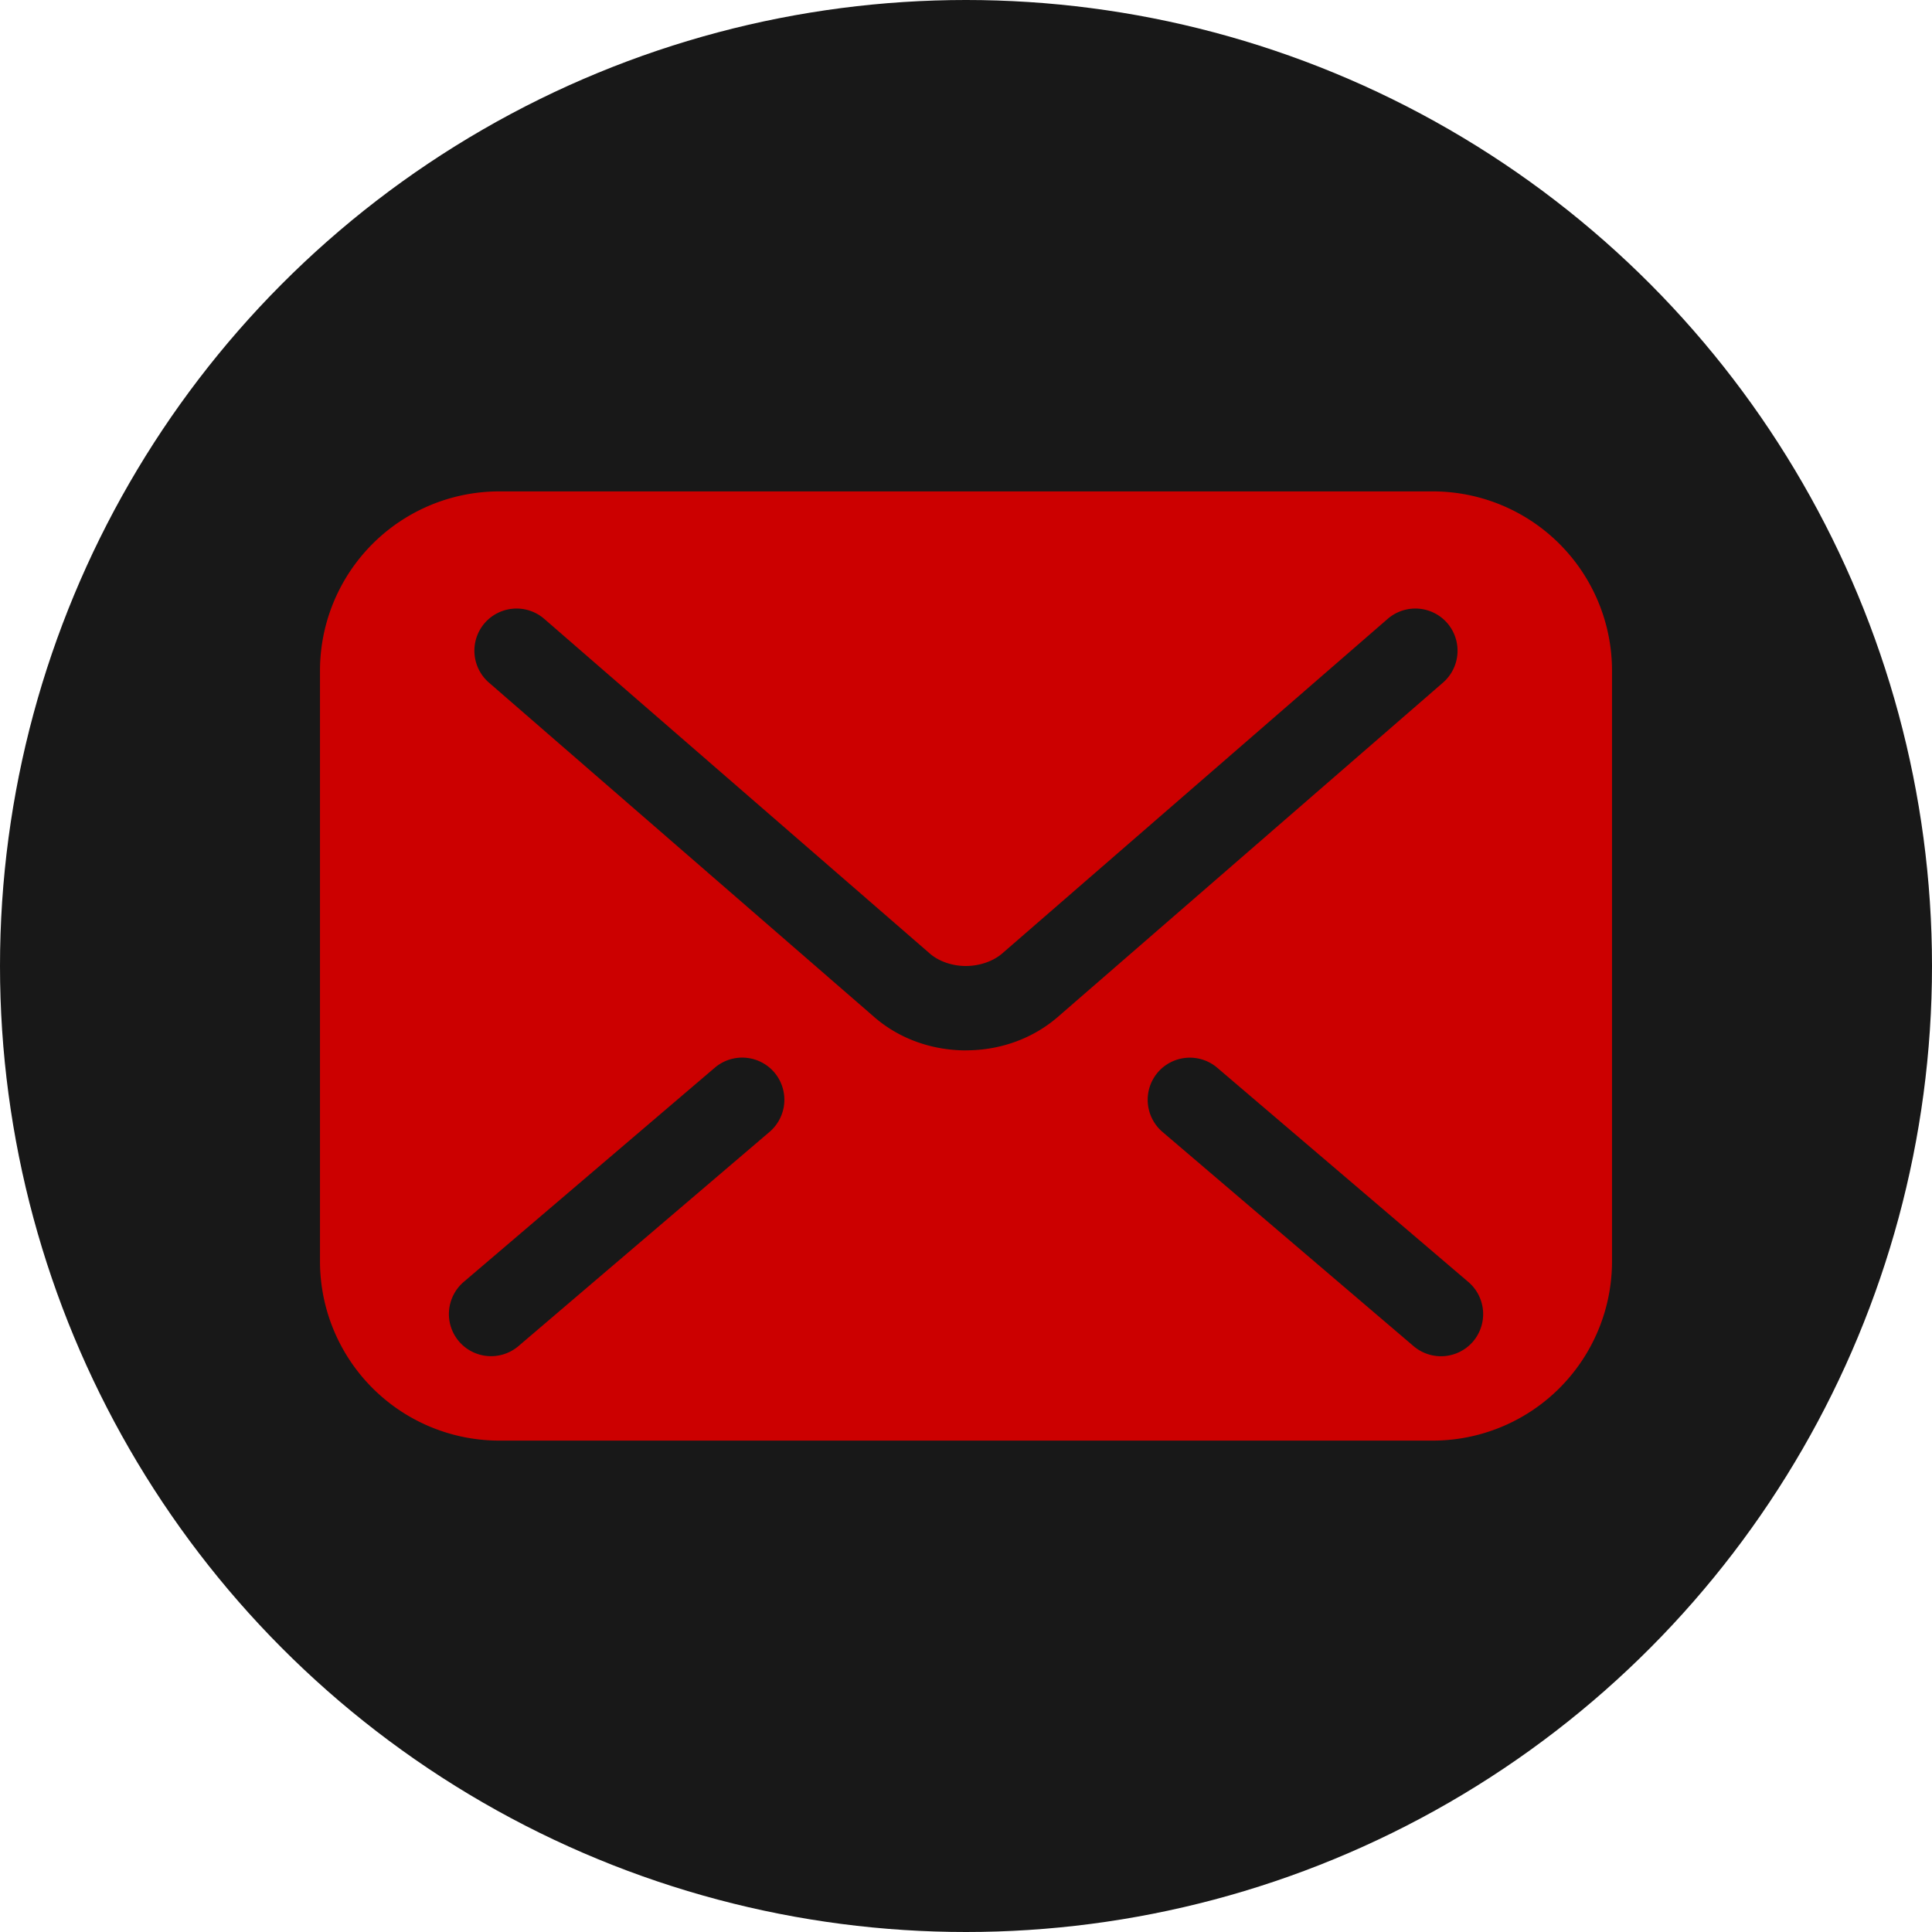 <svg xmlns="http://www.w3.org/2000/svg" fill="#000000" width="800" height="800" viewBox="0 0 32 32" xmlns:v="https://vecta.io/nano"><circle cx="16" cy="16" r="16" fill="#181818"/><path d="M23.729 8.139H8.271A2.97 2.97 0 0 0 5.3 11.11v9.78a2.97 2.97 0 0 0 2.971 2.971h15.458A2.97 2.97 0 0 0 26.7 20.89v-9.78a2.97 2.97 0 0 0-2.971-2.971zM12.747 18.747l-4.16 3.549a.7.7 0 0 1-.985-.078.7.7 0 0 1 .078-.985l4.16-3.549a.7.7 0 0 1 .985.078.7.7 0 0 1-.078.985zM16 17.398c-.556-.001-1.096-.186-1.518-.551h0l-.001-.001-6.383-5.54a.7.7 0 0 1-.07-.986.7.7 0 0 1 .986-.07l6.385 5.542c.136.121.361.209.6.208s.46-.085.604-.21l.003-.003 6.379-5.537a.7.7 0 0 1 .986.07.7.7 0 0 1-.07.986l-6.385 5.542c-.42.361-.959.549-1.516.549zm8.399 4.821a.7.7 0 0 1-.985.078l-4.16-3.549a.7.7 0 0 1-.078-.985.7.7 0 0 1 .985-.078l4.16 3.549a.7.7 0 0 1 .078.985z" fill="#c00"/></svg>